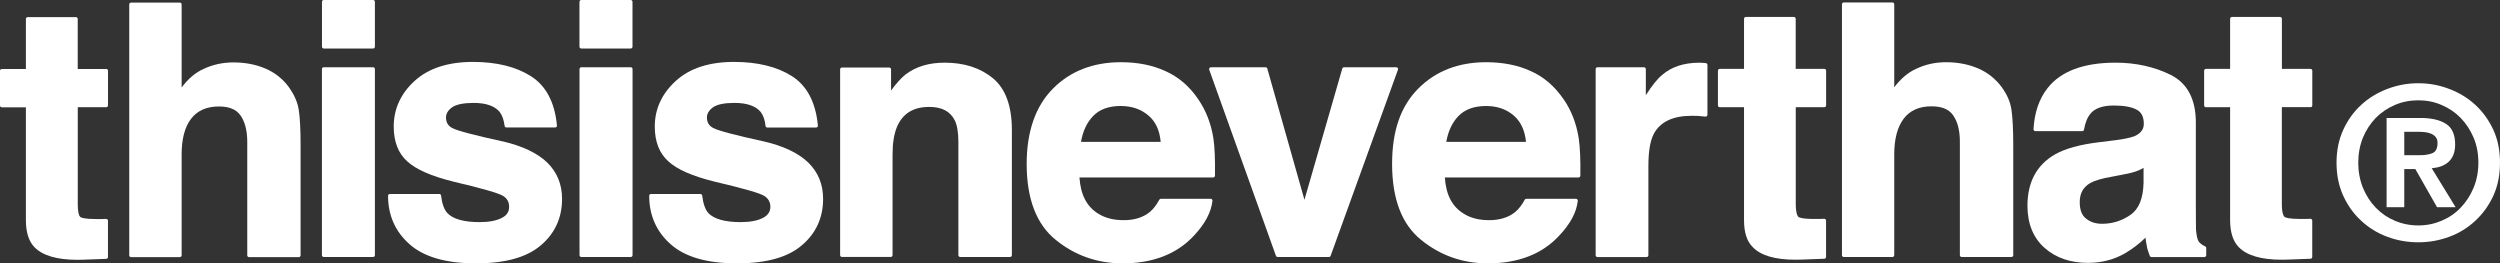 <?xml version="1.0" encoding="UTF-8"?>
<svg id="Layer_1" data-name="Layer 1" xmlns="http://www.w3.org/2000/svg" viewBox="0 0 498.26 52.49">
  <rect x="0" y="0" width="498.26" height="52.49" fill="#333333" stroke="none"/>
  <defs>
    <style>
      .cls-1 {
        fill: #fff;
        stroke-width: 0px;
      }
    </style>
  </defs>
  <g>
    <path class="cls-1" d="M21.15,13.75h-5.66V3.77c0-.2-.16-.36-.37-.36H5.53c-.2,0-.37.17-.37.36v9.98H.36c-.2,0-.36.16-.36.37v6.91c0,.2.16.36.36.36h4.8v22.49c0,2.41.58,4.22,1.71,5.39,1.63,1.67,4.51,2.51,8.55,2.51.37,0,.76,0,1.15-.02l4.6-.17c.19,0,.35-.16.35-.36v-7.24c0-.1-.04-.19-.11-.26-.07-.07-.17-.11-.27-.1-.12,0-.24,0-.35.01-.21,0-.42,0-.61.02-.32,0-.63,0-.93,0-2.46,0-3.11-.28-3.27-.45-.32-.31-.48-1.18-.48-2.59v-19.25h5.66c.2,0,.37-.16.37-.36v-6.91c0-.2-.16-.37-.37-.37Z"/>
    <path class="cls-1" d="M57.62,17.43c-1.22-1.68-2.81-2.95-4.75-3.78-1.91-.81-4.04-1.21-6.35-1.21-2.13,0-4.14.44-5.97,1.31-1.61.72-3.04,1.93-4.35,3.68V.88c0-.2-.16-.36-.36-.36h-9.72c-.2,0-.36.16-.36.36v50.01c0,.2.16.36.36.36h9.72c.2,0,.36-.16.36-.36v-20.12c0-3.1.64-5.5,1.9-7.12,1.24-1.61,3.1-2.43,5.52-2.43s3.86.78,4.69,2.4c.64,1.19.97,2.77.97,4.68v22.59c0,.2.16.36.36.36h9.91c.2,0,.36-.16.36-.36v-21.79c0-3.28-.12-5.71-.37-7.22-.24-1.52-.87-2.97-1.93-4.44Z"/>
    <g>
      <path class="cls-1" d="M64.52,0h9.84c.2,0,.36.16.36.36v8.95c0,.2-.16.36-.36.36h-9.83c-.2,0-.36-.16-.36-.36V.36c0-.2.16-.36.36-.36Z"/>
      <path class="cls-1" d="M64.52,13.4h9.84c.2,0,.36.16.36.36v37.1c0,.2-.16.36-.36.36h-9.84c-.2,0-.36-.16-.36-.36V13.76c0-.2.16-.36.36-.36Z"/>
    </g>
    <path class="cls-1" d="M100.16,28.18c-5.72-1.25-9.1-2.15-10.04-2.67-.83-.43-1.23-1.12-1.23-2.1,0-.76.41-1.44,1.2-2.01.84-.59,2.29-.89,4.32-.89,2.44,0,4.18.61,5.17,1.79.51.67.83,1.55.99,2.8.02.18.18.31.36.31h9.71c.1,0,.2-.04.27-.11.07-.08.1-.18.09-.28-.43-4.62-2.18-7.94-5.2-9.84-2.95-1.88-6.83-2.84-11.53-2.84-4.97,0-8.88,1.27-11.64,3.79-2.76,2.52-4.16,5.58-4.16,9.09,0,3.01.91,5.35,2.7,6.94,1.74,1.6,4.7,2.91,9.07,4.01,5.81,1.36,9.2,2.34,10.05,2.89.8.51,1.18,1.21,1.18,2.18s-.48,1.71-1.48,2.2c-1.09.56-2.53.83-4.41.83-3.13,0-5.29-.61-6.43-1.81-.64-.71-1.06-1.88-1.24-3.48-.02-.18-.17-.32-.36-.32h-9.84c-.2,0-.37.15-.37.36,0,3.92,1.45,7.16,4.3,9.67,2.84,2.52,7.27,3.8,13.19,3.8s10.17-1.21,12.96-3.6c2.81-2.37,4.23-5.49,4.23-9.26,0-2.87-.99-5.31-2.97-7.25-1.97-1.88-4.96-3.3-8.88-4.21Z"/>
    <path class="cls-1" d="M115.85,0h9.85c.2,0,.36.16.36.36v8.95c0,.2-.16.36-.36.36h-9.85c-.2,0-.36-.16-.36-.36V.36c0-.2.16-.36.36-.36Z"/>
    <path class="cls-1" d="M125.71,13.4h-9.85c-.2,0-.36.16-.36.36v37.1c0,.2.16.36.36.36h9.85c.2,0,.36-.16.36-.36V13.76c0-.2-.16-.36-.36-.36Z"/>
    <path class="cls-1" d="M152.19,28.18c-5.72-1.25-9.09-2.15-10.04-2.67-.85-.44-1.26-1.13-1.26-2.1,0-.75.41-1.43,1.2-2.01.85-.6,2.26-.89,4.33-.89,2.44,0,4.18.61,5.18,1.79.54.73.87,1.66.97,2.79.02.19.17.33.36.33h9.71c.1,0,.2-.04.27-.11.07-.08.11-.18.1-.28-.43-4.63-2.17-7.94-5.17-9.85-2.95-1.88-6.83-2.84-11.55-2.84-4.97,0-8.88,1.28-11.6,3.79-2.78,2.53-4.19,5.59-4.19,9.09,0,3,.91,5.34,2.71,6.94,1.73,1.6,4.69,2.91,9.09,4.01,5.91,1.39,9.19,2.33,10.04,2.89.81.52,1.2,1.24,1.2,2.18s-.51,1.71-1.51,2.2c-1.06.55-2.55.83-4.41.83-3.12,0-5.29-.61-6.44-1.8-.62-.69-1.02-1.84-1.23-3.49-.02-.18-.18-.32-.36-.32h-9.84c-.2,0-.36.15-.36.36,0,3.91,1.44,7.16,4.29,9.67,2.83,2.52,7.26,3.8,13.17,3.8s10.18-1.21,12.96-3.6c2.81-2.37,4.24-5.49,4.24-9.26,0-2.89-1-5.33-2.98-7.25-1.95-1.88-4.93-3.29-8.87-4.21Z"/>
    <path class="cls-1" d="M197.89,15.59c-2.5-2.06-5.73-3.1-9.6-3.1-3.14,0-5.68.76-7.77,2.32-.95.76-1.93,1.85-2.93,3.24v-4.23c0-.2-.16-.36-.36-.36h-9.43c-.2,0-.36.16-.36.36v37.03c0,.2.16.36.36.36h9.73c.2,0,.36-.16.36-.36v-20.1c0-2.26.3-4.06.89-5.49,1.16-2.66,3.26-3.95,6.42-3.95,2.51,0,4.17.87,5.08,2.66.48.96.73,2.42.73,4.32v22.57c0,.2.16.36.36.36h9.94c.2,0,.36-.16.36-.36v-24.98c0-4.77-1.28-8.23-3.78-10.29Z"/>
    <path class="cls-1" d="M238.83,19.8c-1.76-2.6-3.97-4.49-6.56-5.63-2.6-1.19-5.5-1.77-8.88-1.77-5.52,0-10.07,1.77-13.53,5.26-3.48,3.5-5.24,8.56-5.24,15.02,0,6.96,1.96,12.05,5.81,15.14,3.81,3.1,8.29,4.67,13.32,4.67,6.03,0,10.81-1.86,14.22-5.54,2.21-2.36,3.41-4.62,3.68-6.93,0-.1-.02-.2-.09-.28-.07-.08-.17-.12-.27-.12h-9.92c-.13,0-.26.07-.32.19-.55,1.04-1.18,1.85-1.91,2.46-1.32,1.07-3.06,1.61-5.15,1.61s-3.74-.43-5.17-1.33c-2.25-1.42-3.45-3.77-3.68-7.18h26.65c.2,0,.35-.16.36-.35.05-3.27-.06-5.71-.31-7.44-.47-2.94-1.48-5.57-3.03-7.8ZM223.39,21.13c2.2,0,4,.62,5.51,1.9,1.42,1.21,2.22,2.93,2.43,5.25h-15.88c.37-2.16,1.16-3.85,2.42-5.16,1.26-1.32,3.12-2,5.52-2Z"/>
    <path class="cls-1" d="M278.59,13.56c-.07-.1-.17-.15-.29-.15h-10.43c-.16,0-.3.1-.35.26l-7.54,26.15-7.4-26.15c-.04-.16-.18-.26-.35-.26h-10.89c-.12,0-.23.05-.29.15-.07.09-.09.22-.05.33l13.3,37.09c.05.14.19.24.34.24h10.23c.15,0,.29-.1.33-.24l13.42-37.09c.04-.11.02-.24-.05-.33Z"/>
    <path class="cls-1" d="M311.64,19.8c-1.76-2.6-3.97-4.49-6.55-5.63-2.56-1.18-5.56-1.77-8.9-1.77-5.52,0-10.07,1.77-13.53,5.26-3.51,3.53-5.21,8.44-5.21,15.02,0,6.97,1.95,12.06,5.8,15.14,3.8,3.1,8.27,4.67,13.29,4.67,6.05,0,10.84-1.86,14.23-5.54,2.22-2.36,3.43-4.62,3.69-6.93.01-.1-.02-.2-.09-.28-.07-.08-.17-.12-.27-.12h-9.9c-.13,0-.26.07-.32.19-.52,1-1.17,1.83-1.91,2.46-1.33,1.07-3.07,1.61-5.16,1.61s-3.73-.43-5.15-1.33c-2.26-1.4-3.47-3.76-3.7-7.18h26.65c.2,0,.36-.16.36-.35.05-3.14-.06-5.64-.32-7.43-.46-2.96-1.47-5.58-3.01-7.8ZM296.19,21.13c2.21,0,4.01.62,5.51,1.9,1.4,1.21,2.22,2.98,2.44,5.25h-15.89c.37-2.13,1.18-3.86,2.42-5.15,1.31-1.34,3.11-2,5.52-2Z"/>
    <path class="cls-1" d="M339.95,12.57l-.49-.04c-.15,0-.26-.02-.37-.02-.04,0-.09,0-.14,0-.09,0-.2-.01-.32-.01-2.99,0-5.45.81-7.29,2.38-.96.76-2.05,2.1-3.32,4.09v-5.2c0-.2-.16-.36-.36-.36h-9.28c-.2,0-.36.16-.36.36v37.1c0,.2.16.36.36.36h9.79c.2,0,.36-.16.36-.36v-17.76c0-2.92.35-5.02,1.07-6.42,1.27-2.4,3.81-3.61,7.54-3.61.23,0,.53,0,.88.01h.26c.48.03.99.08,1.61.15.1,0,.21-.02.28-.09.08-.07.13-.16.13-.27v-9.94c0-.19-.15-.35-.33-.36Z"/>
    <path class="cls-1" d="M363.58,13.73h-5.69V3.75c0-.2-.16-.37-.36-.37h-9.58c-.2,0-.36.16-.36.37v9.98h-4.84c-.2,0-.36.16-.36.37v6.91c0,.2.15.36.36.36h4.84v22.49c0,2.47.57,4.24,1.74,5.39,1.58,1.67,4.45,2.51,8.51,2.51.37,0,.76,0,1.16-.02l4.59-.17c.2,0,.35-.16.35-.36v-7.24c0-.1-.04-.19-.11-.26-.07-.07-.16-.11-.27-.11-.12,0-.24,0-.35.02-.21,0-.41.01-.62.02-.3,0-.63.01-.92,0-2.56,0-3.15-.31-3.27-.43-.15-.16-.5-.73-.5-2.6v-19.25h5.69c.2,0,.36-.16.36-.36v-6.91c0-.2-.16-.37-.36-.37Z"/>
    <path class="cls-1" d="M398.98,17.4c-1.26-1.69-2.85-2.96-4.76-3.78-1.91-.81-4.05-1.22-6.36-1.22-2.14,0-4.09.43-5.95,1.31-1.6.71-3.06,1.95-4.38,3.68V.85c0-.2-.16-.36-.36-.36h-9.71c-.2,0-.35.16-.35.36v50.01c0,.2.16.36.35.36h9.71c.2,0,.36-.16.36-.36v-20.12c0-3.06.64-5.45,1.91-7.12,1.23-1.61,3.08-2.43,5.51-2.43s3.88.78,4.69,2.4c.65,1.21.97,2.74.97,4.68v22.59c0,.2.16.36.36.36h9.91c.21,0,.37-.16.37-.36v-21.79c0-3.31-.13-5.74-.36-7.22-.23-1.53-.85-2.98-1.92-4.45Z"/>
    <path class="cls-1" d="M439.48,49.09c-.56-.24-.99-.58-1.29-.98-.25-.4-.43-1.21-.52-2.4,0-.83-.01-1.6-.02-2.32,0-.71-.01-1.37-.01-1.96v-17.02c0-4.61-1.67-7.79-4.96-9.46-3.27-1.63-6.99-2.46-11.04-2.46-6.35,0-10.91,1.7-13.54,5.06-1.68,2.12-2.63,4.88-2.81,8.2,0,.1.03.19.1.27.06.08.16.12.26.12h9.34c.18,0,.33-.13.36-.3.24-1.4.68-2.46,1.32-3.22.88-1.05,2.43-1.59,4.63-1.59,2,0,3.54.28,4.57.84.95.51,1.4,1.43,1.4,2.82,0,1.1-.6,1.88-1.85,2.45-.8.31-2.12.59-3.79.8l-3.32.41c-3.78.46-6.72,1.27-8.72,2.41-3.66,2.09-5.51,5.54-5.51,10.24,0,3.58,1.16,6.42,3.44,8.43,2.23,1.96,5.13,2.96,8.6,2.96,2.69,0,5.14-.62,7.31-1.85,1.57-.92,2.97-1.99,4.18-3.18.05.51.12,1.01.22,1.43.09.7.31,1.38.63,2.2.06.14.19.24.34.24h10.55c.2,0,.36-.16.36-.36v-1.44c0-.14-.08-.27-.22-.33ZM427.22,36.42c-.08,3.16-.94,5.26-2.63,6.42-1.68,1.16-3.57,1.76-5.63,1.76-1.31,0-2.32-.33-3.19-1.03-.85-.64-1.27-1.72-1.27-3.29,0-1.74.69-2.99,2.1-3.8.86-.49,2.32-.92,4.35-1.27l2.22-.43c1.26-.24,2.06-.44,2.67-.67.49-.18.95-.4,1.38-.65v2.98Z"/>
    <path class="cls-1" d="M460.49,21.37c.2,0,.36-.16.36-.36v-6.91c0-.2-.16-.37-.36-.37h-5.7V3.75c0-.2-.16-.37-.36-.37h-9.6c-.2,0-.36.16-.36.37v9.98h-4.82c-.2,0-.36.16-.36.37v6.91c0,.2.16.36.36.36h4.82v22.49c0,2.42.58,4.23,1.72,5.39,1.61,1.67,4.49,2.51,8.54,2.51.37,0,.76,0,1.15-.02l4.61-.17c.2,0,.35-.16.35-.36v-7.24c0-.1-.04-.19-.11-.26-.07-.07-.18-.11-.27-.11-.12,0-.24,0-.35.02-.21,0-.42.01-.6.02-.35,0-.65,0-.94,0h0c-2.47,0-3.12-.28-3.28-.44-.2-.19-.51-.79-.51-2.6v-19.25h5.7Z"/>
  </g>
  <path class="cls-1" d="M467.01,25.89c.9-1.95,2.08-3.61,3.59-4.99,1.5-1.37,3.23-2.43,5.19-3.17,1.98-.76,4.04-1.14,6.19-1.14s4.21.38,6.17,1.14c1.96.74,3.71,1.8,5.19,3.17,1.5,1.38,2.7,3.04,3.6,4.99.89,1.94,1.32,4.12,1.32,6.53s-.43,4.62-1.32,6.58c-.9,1.95-2.1,3.61-3.6,5-1.49,1.39-3.23,2.47-5.19,3.19-1.96.73-4.03,1.1-6.17,1.1s-4.21-.36-6.19-1.1c-1.96-.72-3.69-1.8-5.19-3.19-1.51-1.38-2.69-3.05-3.59-5-.89-1.96-1.33-4.14-1.33-6.58s.45-4.59,1.33-6.53ZM470.94,37.42c.63,1.53,1.48,2.86,2.55,3.96,1.09,1.13,2.35,2,3.8,2.61,1.46.62,3.02.94,4.69.94s3.2-.32,4.65-.94c1.46-.61,2.73-1.48,3.8-2.61,1.07-1.1,1.93-2.44,2.57-3.96.63-1.53.95-3.2.95-5s-.31-3.47-.95-4.99c-.65-1.51-1.5-2.81-2.57-3.92-1.07-1.1-2.34-1.96-3.8-2.58-1.45-.64-3.01-.94-4.65-.94s-3.23.3-4.69.94c-1.45.62-2.71,1.48-3.8,2.58-1.06,1.11-1.92,2.41-2.55,3.92-.61,1.53-.93,3.19-.93,4.99s.32,3.48.93,5ZM482.36,23.51c2.23,0,3.95.4,5.16,1.19,1.21.78,1.8,2.15,1.8,4.07,0,.82-.12,1.52-.36,2.1-.24.58-.57,1.06-1,1.43-.42.37-.92.65-1.48.86-.56.19-1.17.31-1.83.37l4.76,7.76h-3.7l-4.32-7.59h-2.21v7.59h-3.52v-17.77h6.7ZM482.32,30.93c1.01,0,1.85-.14,2.5-.42.66-.28.99-.96.99-2.03,0-.49-.13-.86-.35-1.15-.23-.28-.52-.5-.87-.66-.35-.15-.75-.25-1.19-.32-.43-.05-.85-.08-1.25-.08h-2.97v4.66h3.14Z"/>
</svg>